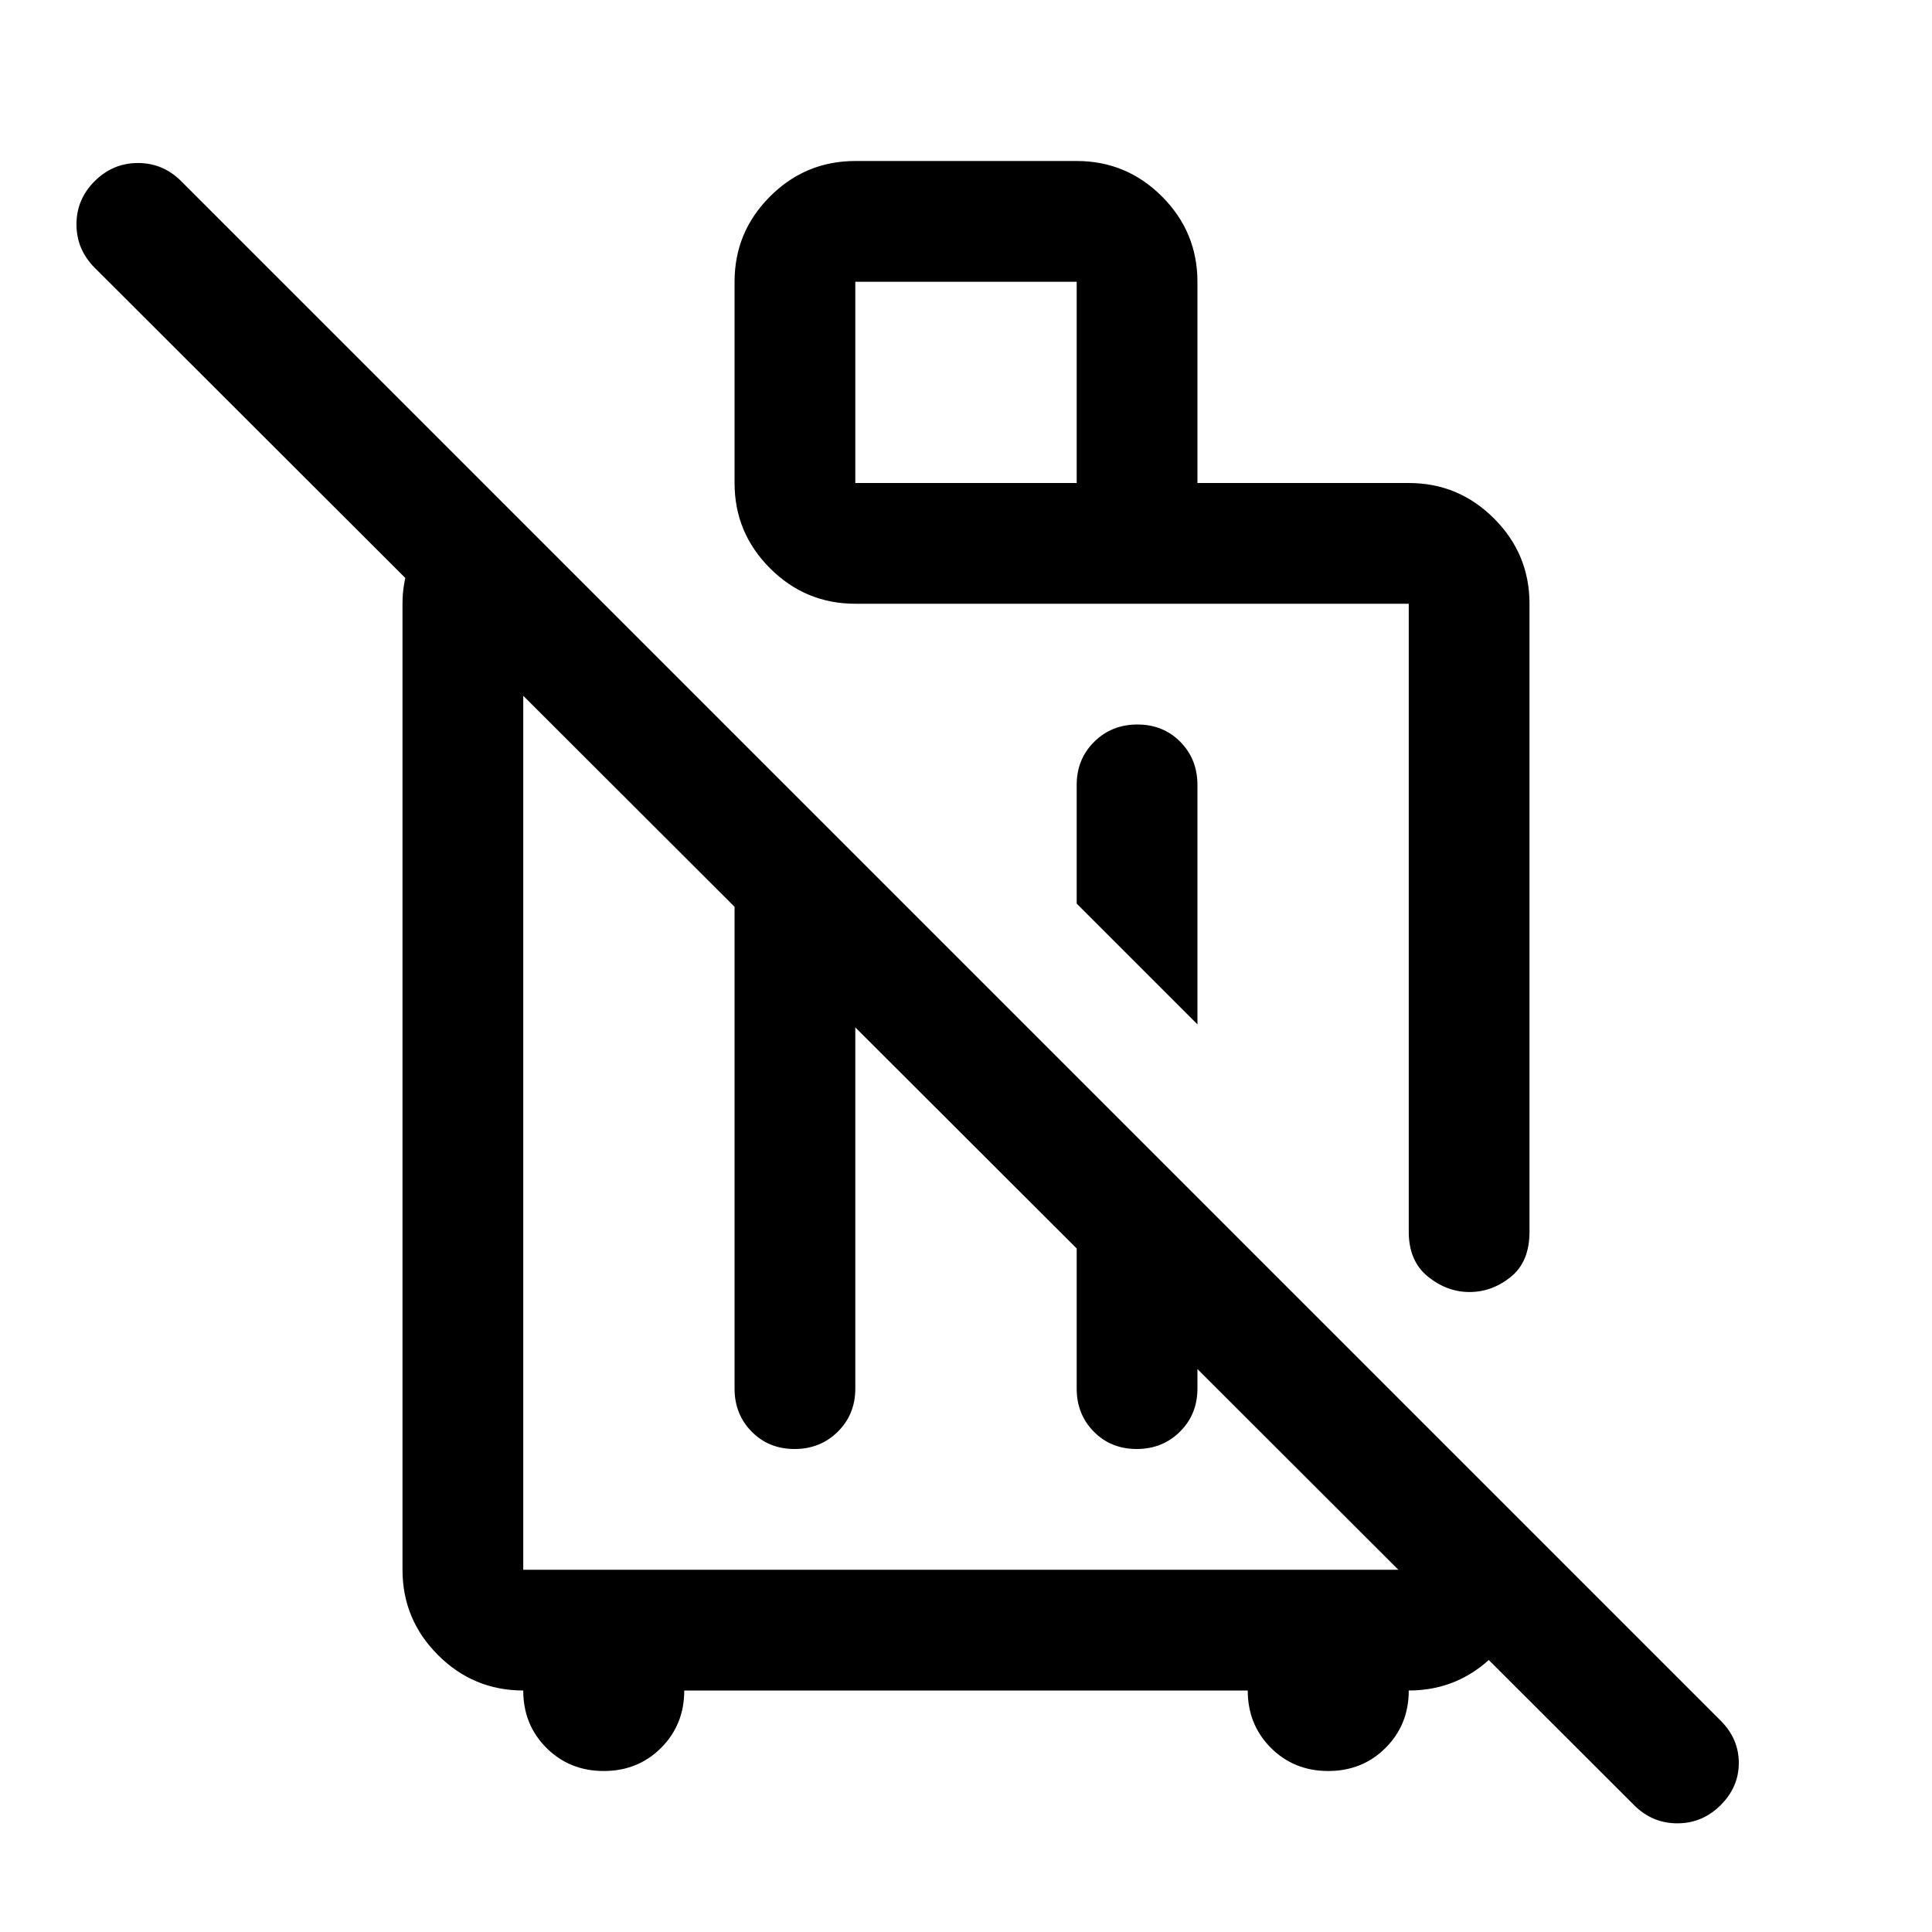 <svg xmlns="http://www.w3.org/2000/svg" width="48" height="48" viewBox="0 -960 960 960"><path d="m595-451-60-60v-59q0-12.75 8.675-21.375 8.676-8.625 21.5-8.625 12.825 0 21.325 8.625T595-570v119ZM300-80q-17 0-28.5-11.5T260-120q-24.75 0-42.375-17.625T200-180v-480q0-20 12.5-35t32.5-20l55 55h-40v480h440v-80l60 60v20q0 24.75-17.625 42.375T700-120q0 17-11.5 28.5T660-80q-17 0-28.5-11.5T620-120H340q0 17-11.5 28.5T300-80Zm65-472 60 60v222q0 12.75-8.675 21.375-8.676 8.625-21.5 8.625-12.825 0-21.325-8.625T365-270v-282Zm170 170 60 60v52q0 12.75-8.675 21.375-8.676 8.625-21.5 8.625-12.825 0-21.325-8.625T535-270v-112ZM854.947-63q-9.052 9-21.5 9Q821-54 812-63L47-827q-9-9.067-9-21.533Q38-861 47.053-870q9.052-9 21.5-9Q81-879 90-870l765 765q9 9 9 21t-9.053 21ZM477-397Zm118-323h105q24.75 0 42.375 17.625T760-660v312q0 15-9.318 22.5t-20.5 7.5Q719-318 709.5-325.683 700-333.366 700-348v-312H425q-24.75 0-42.375-17.625T365-720v-100q0-24.75 17.625-42.375T425-880h110q24.75 0 42.375 17.625T595-820v100Zm-170 0h110v-100H425v100Zm118 217Z"/></svg>